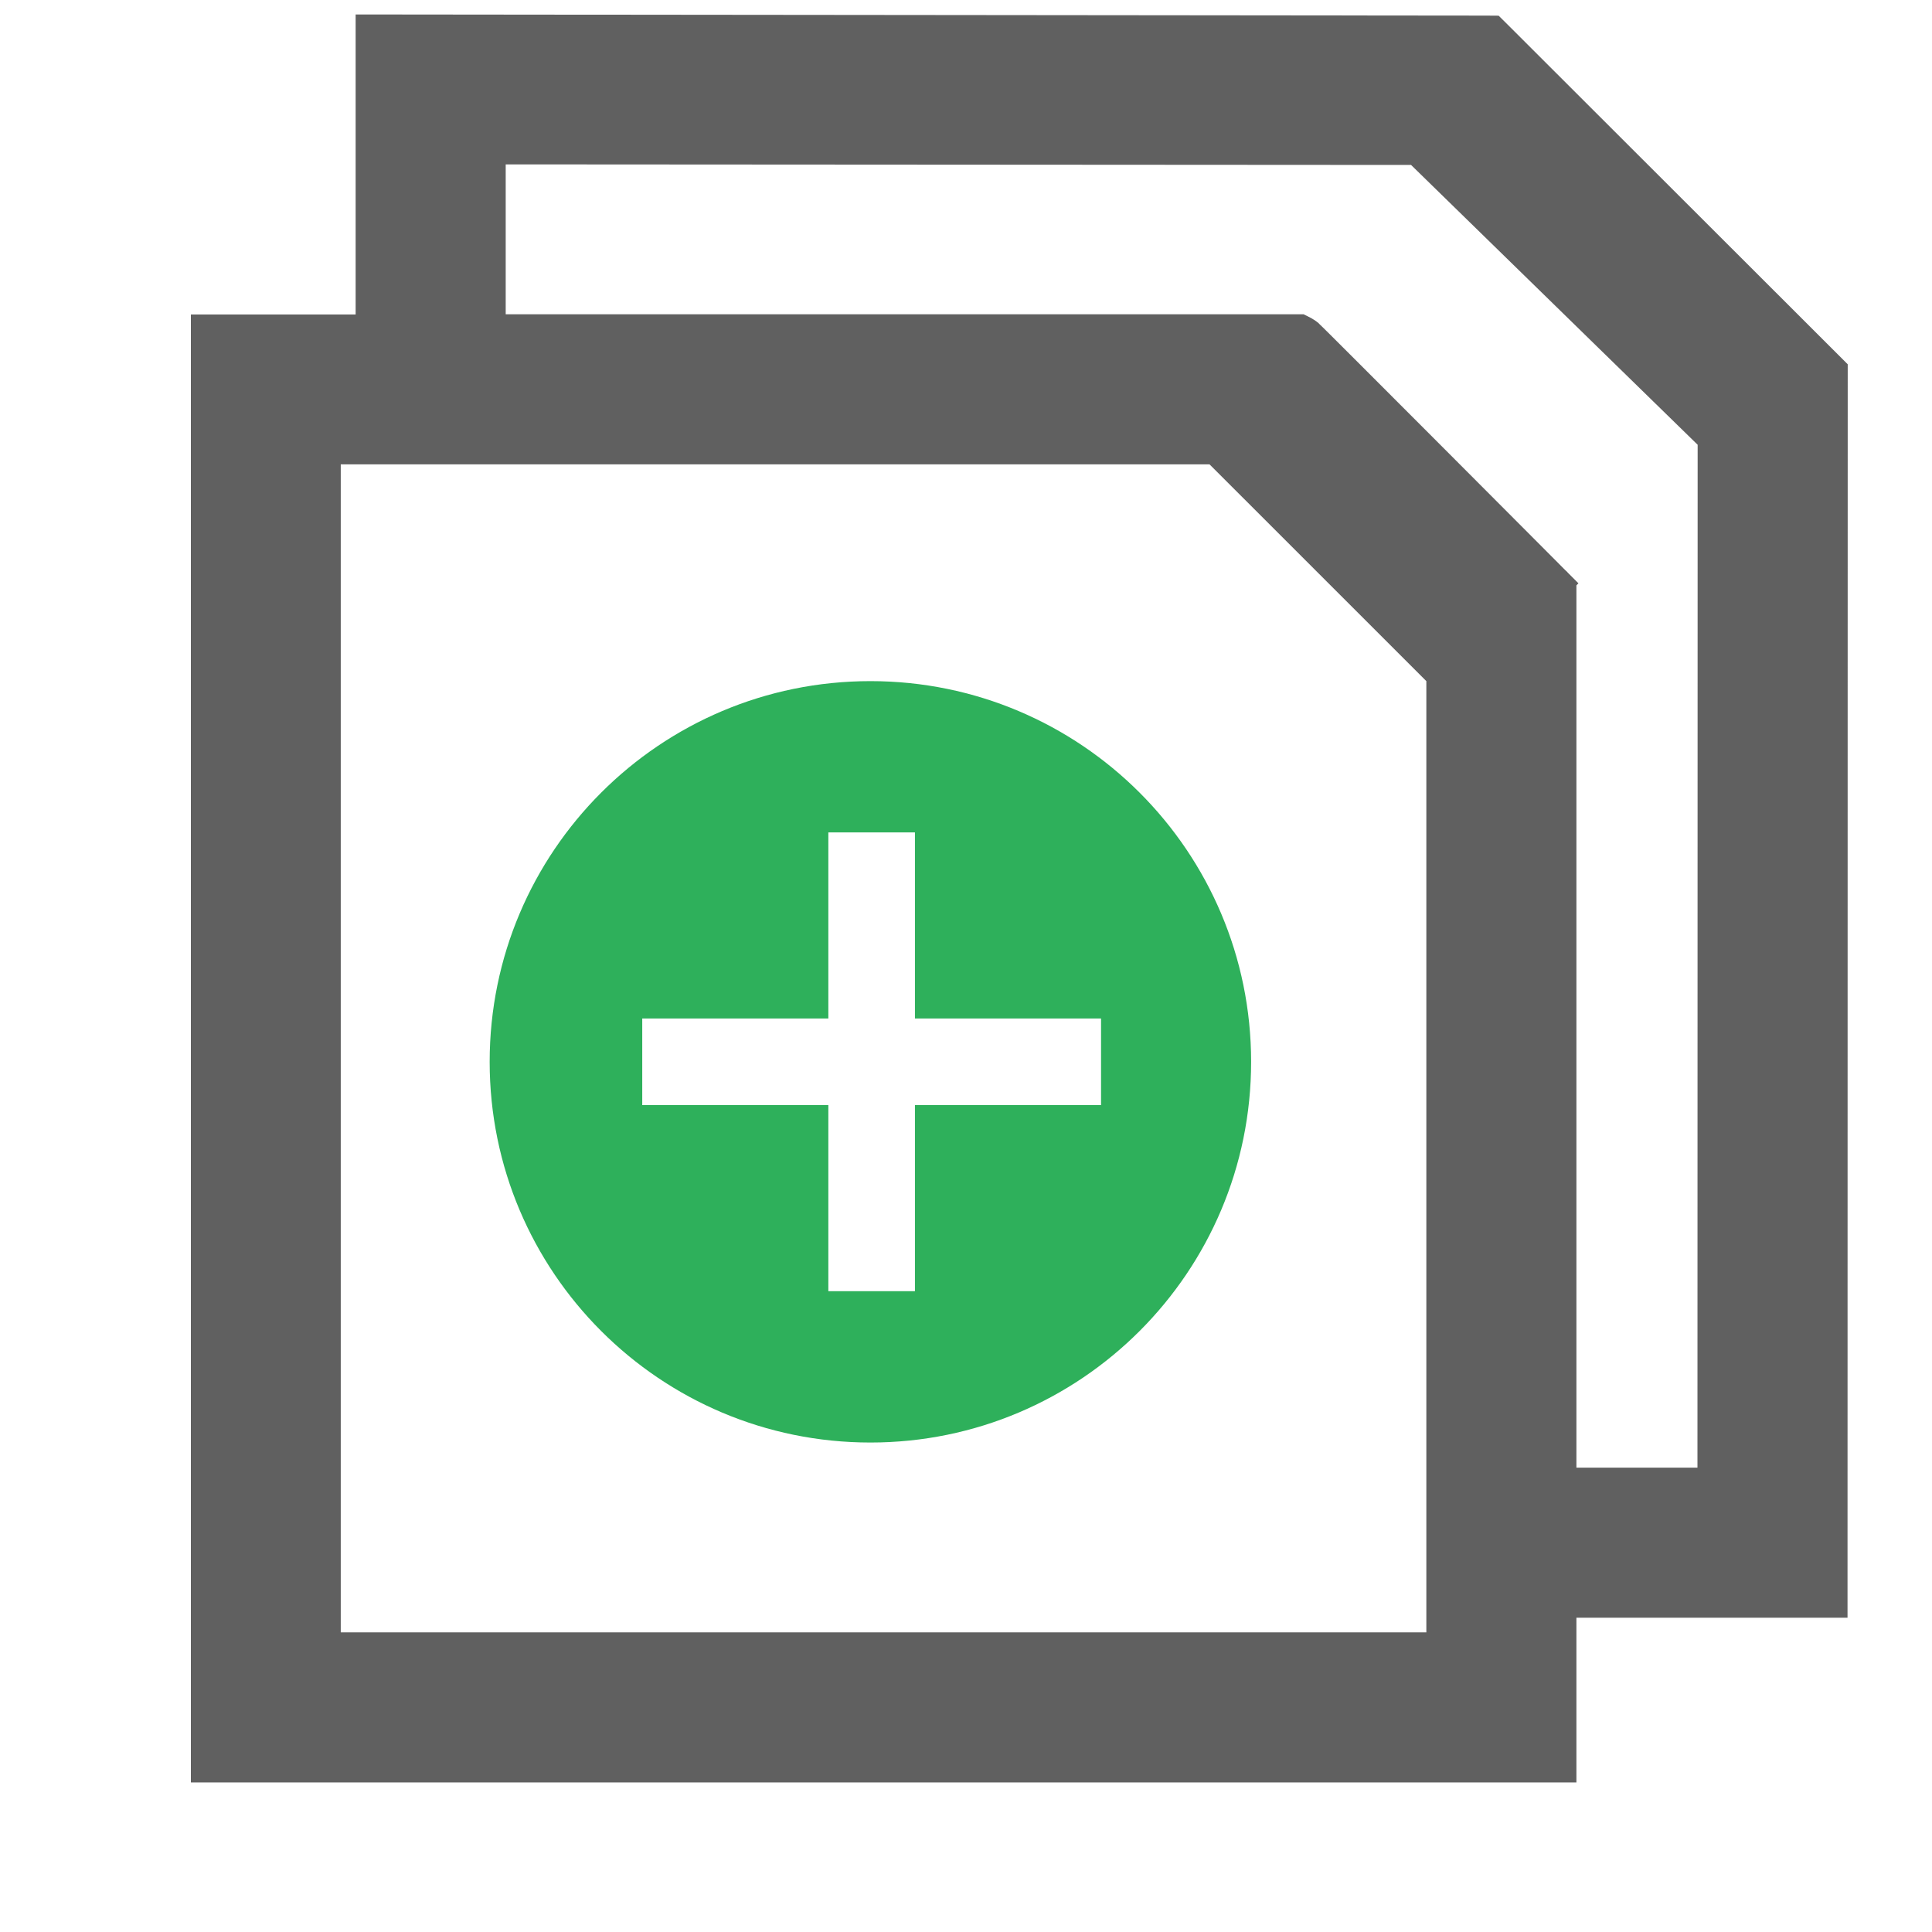 <svg width="40" height="40" viewBox="0 0 40 40" fill="none" xmlns="http://www.w3.org/2000/svg">
<path d="M7.713 1V6.861H4.652H4.302V7.211V36.203V36.553H4.652H31.938H32.288V36.203V33.143H37.551H37.901L37.901 32.793L37.905 7.832L37.905 7.687L37.802 7.584L30.986 0.776L30.883 0.674L30.739 0.673L8.063 0.65L7.713 0.65V1ZM31.938 12.324L32.185 12.077L32.185 12.077L32.184 12.076L32.182 12.073L32.171 12.063L32.128 12.02L31.967 11.858L31.391 11.28C30.914 10.801 30.278 10.163 29.64 9.524C29.003 8.886 28.365 8.246 27.884 7.766C27.643 7.525 27.442 7.324 27.3 7.183C27.229 7.112 27.172 7.056 27.132 7.017C27.112 6.998 27.096 6.982 27.084 6.971L27.067 6.954C27.064 6.952 27.06 6.948 27.055 6.943C27.052 6.941 27.047 6.937 27.041 6.932C27.037 6.929 27.029 6.923 27.024 6.92C27.017 6.915 26.995 6.902 26.981 6.894L26.907 6.857H26.824H10.12V3.053L29.357 3.065L35.498 9.061L35.494 30.736H32.288V12.324V12.18L32.185 12.077L31.938 12.324ZM29.881 34.146H6.705V9.264H25.187L29.881 13.957V34.146Z" fill="#606060" stroke="#606060" stroke-width="0.7"/>
<path d="M18.021 14.102C22.374 14.102 25.903 17.631 25.903 21.984C25.903 26.337 22.374 29.866 18.021 29.866C13.667 29.866 10.138 26.337 10.138 21.984C10.138 17.631 13.667 14.102 18.021 14.102ZM13.297 22.88H17.15V26.733H18.943V22.88H22.796V21.087H18.943V17.234H17.15V21.087H13.297V22.88Z" fill="#2EB05B"/>
</svg>
